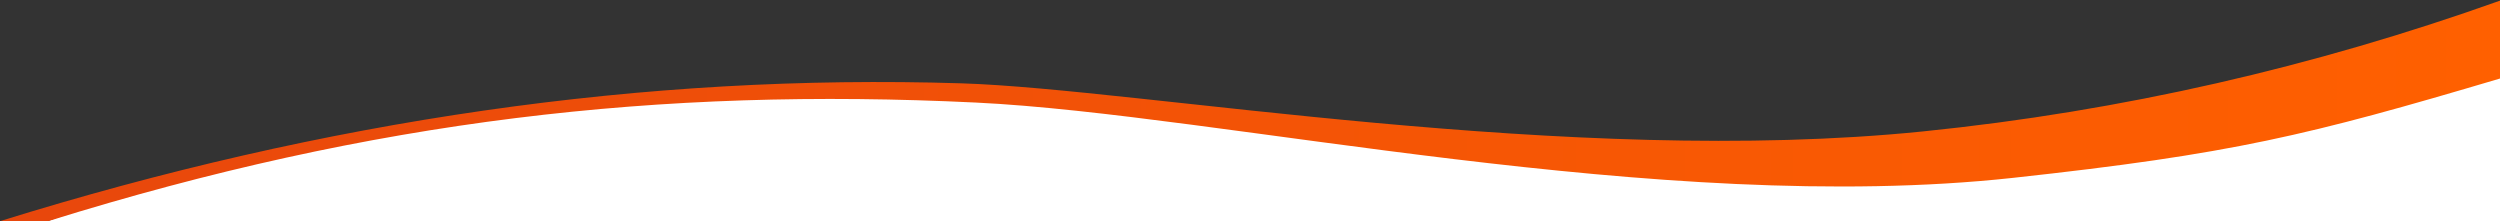 <?xml version="1.0" encoding="utf-8"?>
<!-- Generator: Adobe Illustrator 24.2.3, SVG Export Plug-In . SVG Version: 6.00 Build 0)  -->
<svg version="1.1" id="Ebene_1" xmlns="http://www.w3.org/2000/svg" xmlns:xlink="http://www.w3.org/1999/xlink" x="0px" y="0px"
	 viewBox="0 0 1560 138" style="enable-background:new 0 0 1560 138;" xml:space="preserve">
<rect x="0" y="0" width="1560" height="138" fill="#333333" stroke="none"/>
<style type="text/css">
	.st0{fill-rule:evenodd;clip-rule:evenodd;fill:#FFFFFF;}
	.st1{fill:url(#SVGID_1_);}
</style>
<path class="st0" d="M30,138c137.3-52.2,381.7-89.6,579-80c153.2,7.4,426.4,71,647,47c136.8-14.9,184-26.4,304-62v89L30,138z"/>
<path class="st0" d="M30,138c203.1-63.2,381.7-83.6,579-74c153.2,7.4,426.4,71,647,47c136.8-14.9,184-26.4,304-62v89H30z"/>
<linearGradient id="SVGID_1_" gradientUnits="userSpaceOnUse" x1="1560" y1="66.328" x2="1.818989e-12" y2="66.328" gradientTransform="matrix(1 0 0 -1 0 135.528)">
	<stop  offset="0" style="stop-color:#FF6000"/>
	<stop  offset="1" style="stop-color:#E8470C"/>
</linearGradient>
<path class="st1" d="M1200,82c-220.8,22.5-488.4-26.5-600-30C402.5,45.8,203.1,74.8,0,138h30c203.1-63.2,381.7-83.6,579-74
	c153.2,7.4,426.4,71,647,47c136.8-14.9,184-26.4,304-62V0.4C1444.2,41.7,1324.1,69.4,1200,82z"/>
</svg>
